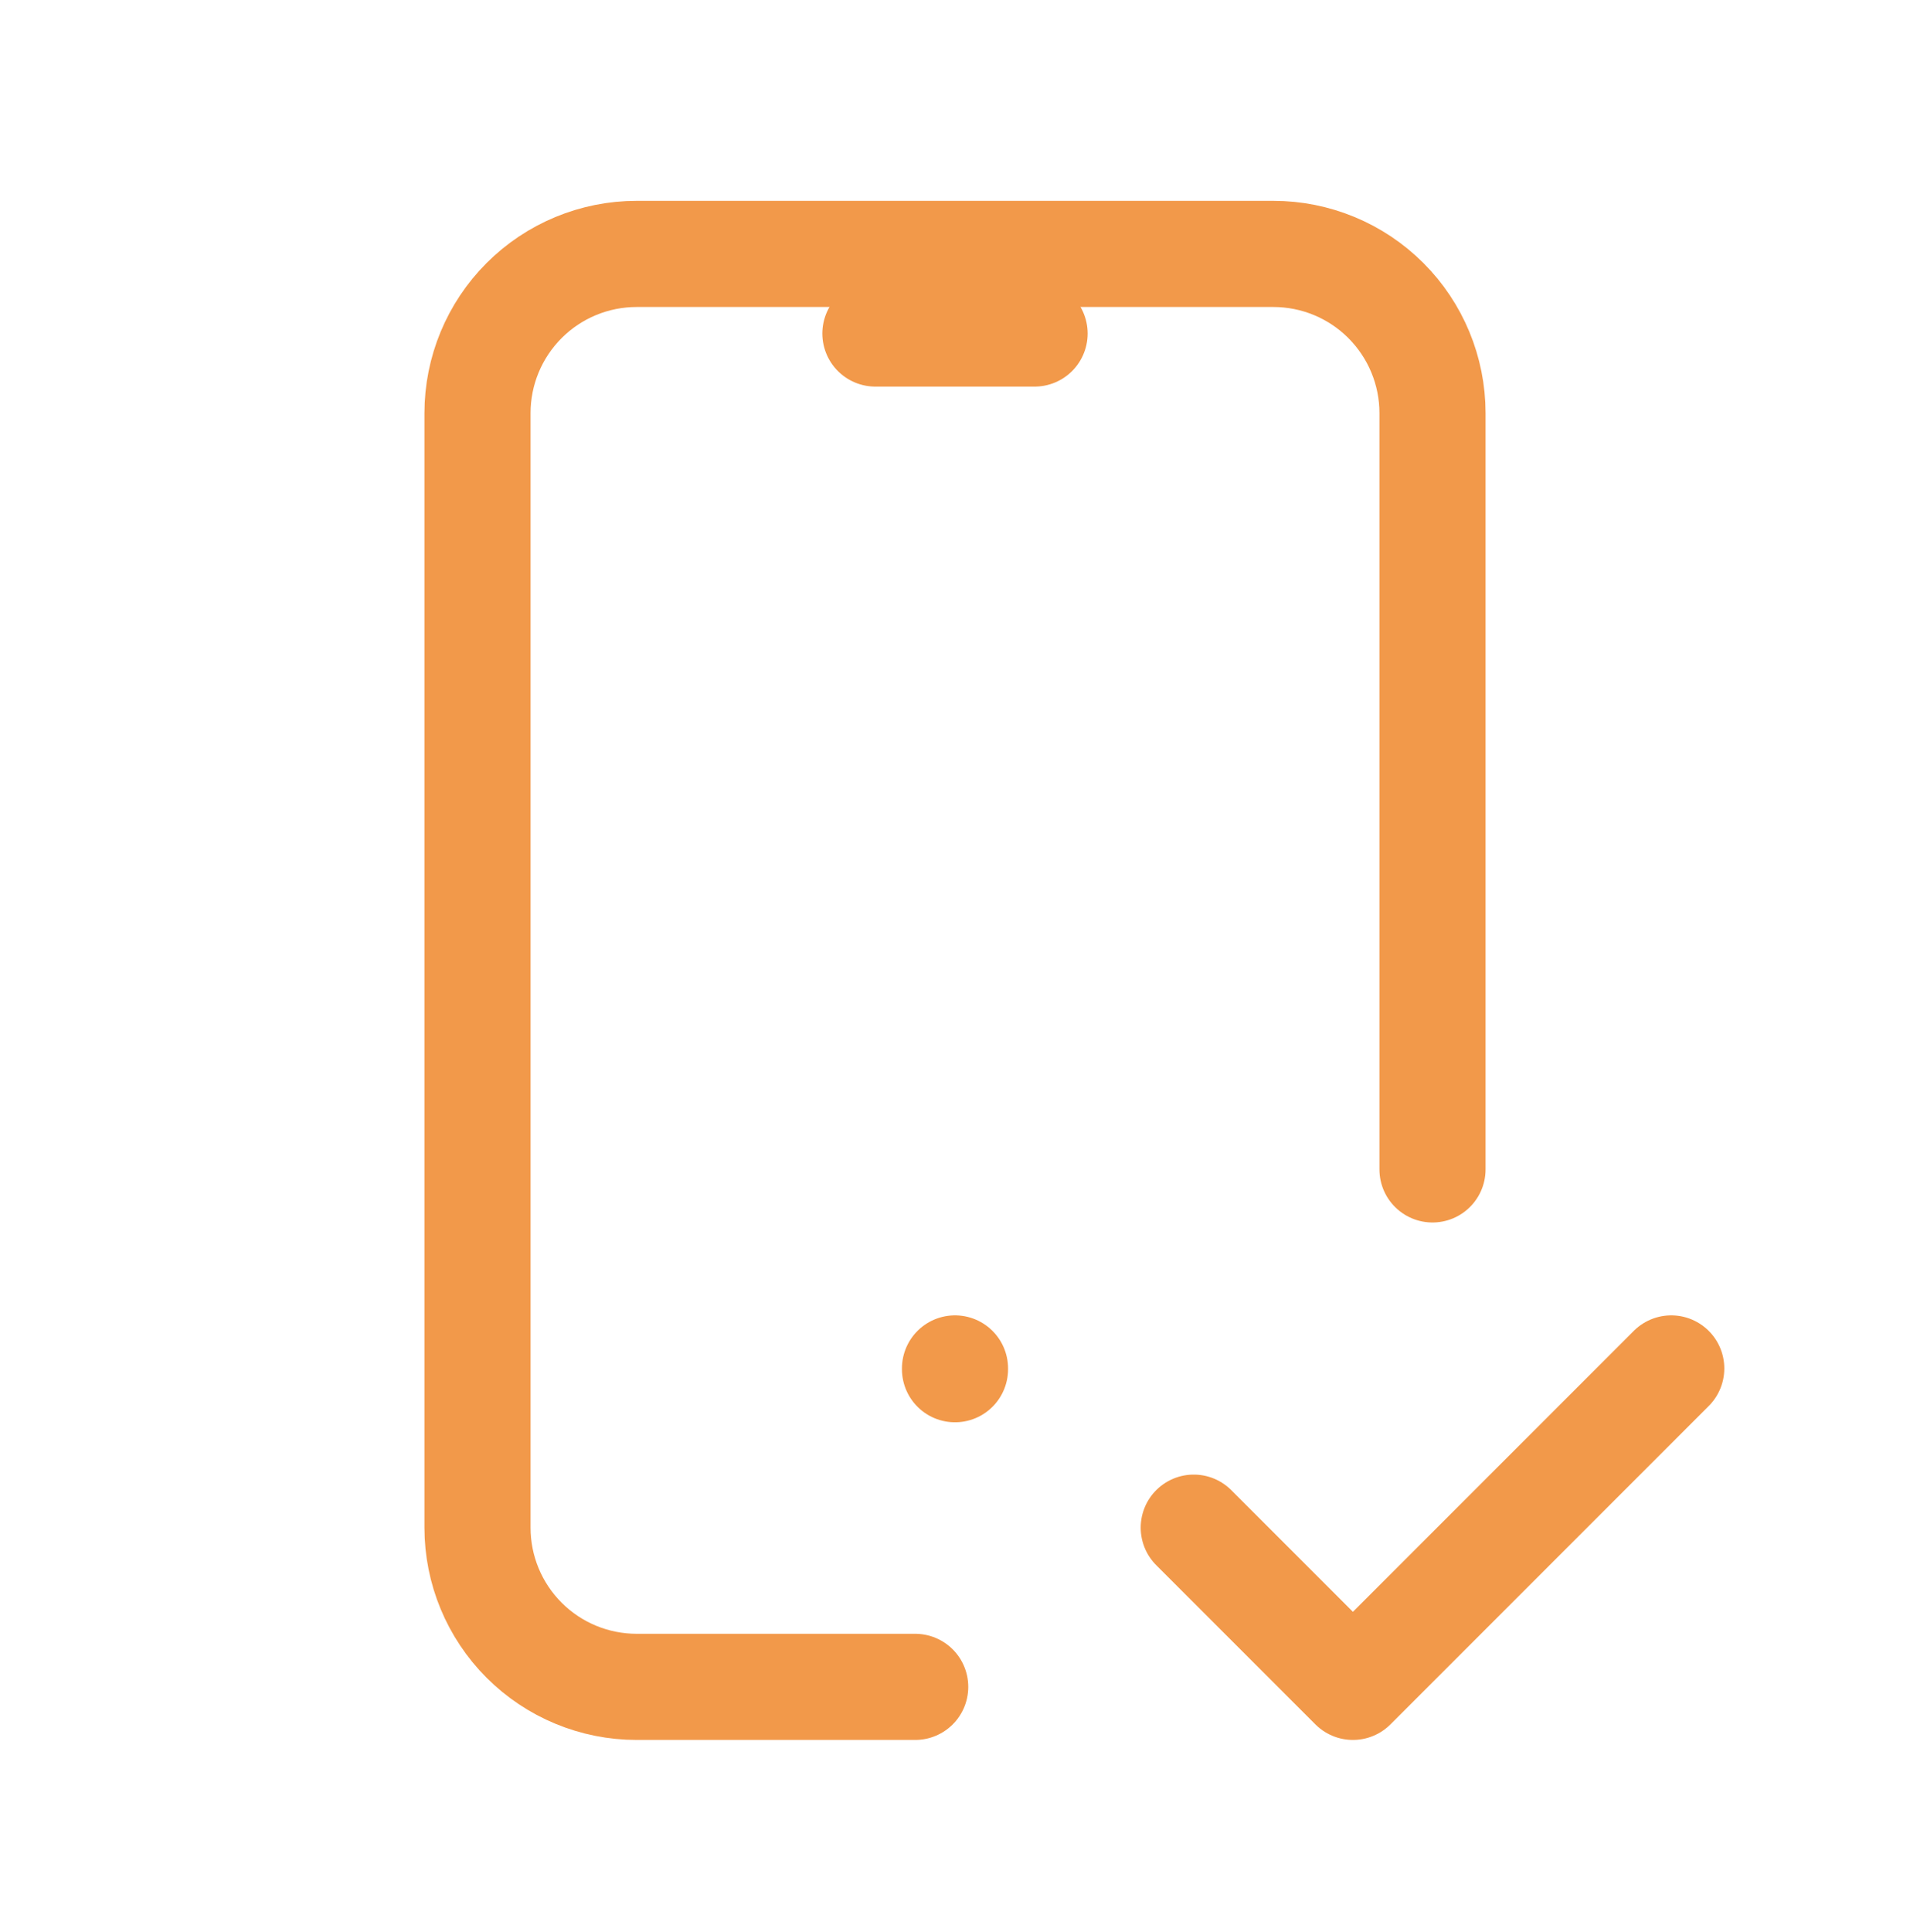 <svg width="90" height="91" viewBox="0 0 90 91" fill="none" xmlns="http://www.w3.org/2000/svg">
<g clip-path="url(#clip0_96_6953)">
<path d="M43.125 79.461H30C28.011 79.461 26.103 78.671 24.697 77.264C23.29 75.858 22.5 73.95 22.5 71.961V19.461C22.5 17.472 23.29 15.564 24.697 14.157C26.103 12.751 28.011 11.961 30 11.961H60C61.989 11.961 63.897 12.751 65.303 14.157C66.71 15.564 67.5 17.472 67.5 19.461V55.086" stroke="#F2994A" stroke-width="5" stroke-linecap="round" stroke-linejoin="round"/>
<path d="M41.25 15.711H48.75" stroke="#F2994A" stroke-width="5" stroke-linecap="round" stroke-linejoin="round"/>
<path d="M45 64.461V64.498" stroke="#F2994A" stroke-width="5" stroke-linecap="round" stroke-linejoin="round"/>
<path d="M56.25 71.961L63.75 79.461L78.75 64.461" stroke="#F2994A" stroke-width="5" stroke-linecap="round" stroke-linejoin="round"/>
</g>
<defs>
<clipPath id="clip0_96_6953">
<rect width="90" height="90" fill="white" transform="translate(0 0.711)"/>
</clipPath>
</defs>
</svg>
